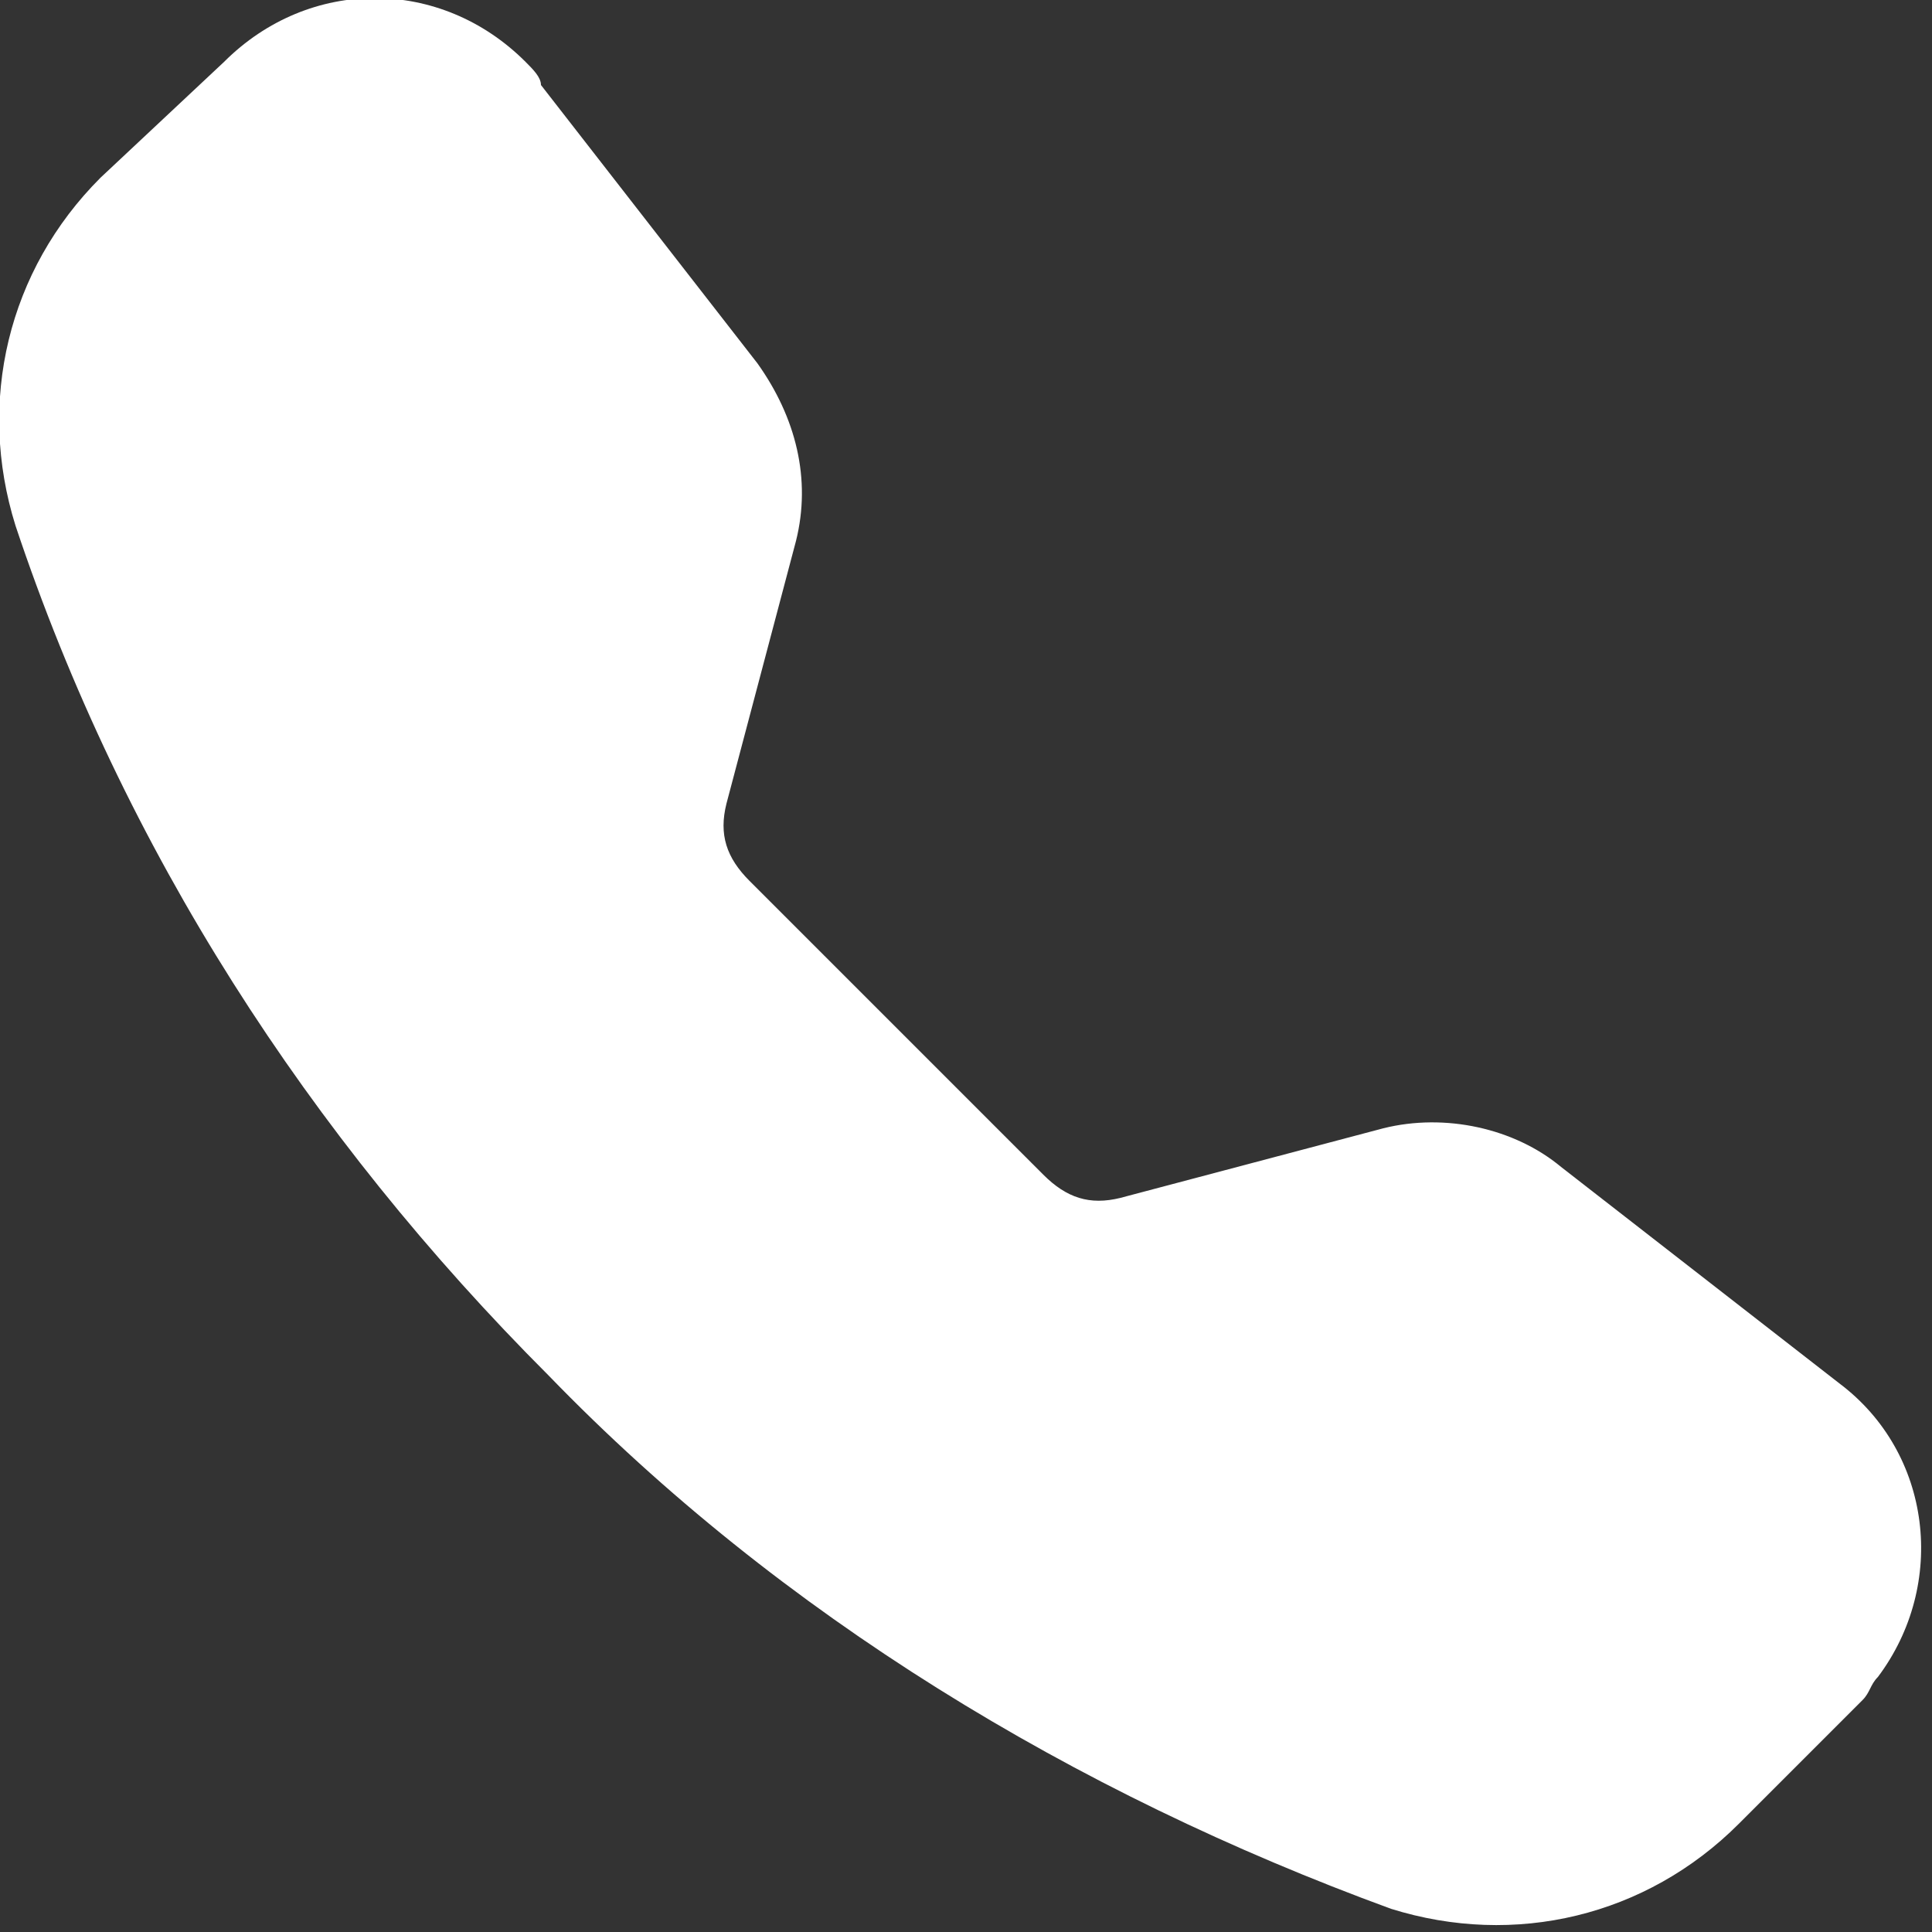 <?xml version="1.0" encoding="utf-8"?>
<!-- Generator: Adobe Illustrator 26.5.0, SVG Export Plug-In . SVG Version: 6.00 Build 0)  -->
<svg version="1.1" id="Laag_1" xmlns="http://www.w3.org/2000/svg" xmlns:xlink="http://www.w3.org/1999/xlink" x="0px" y="0px"
	 viewBox="0 0 25 25" style="enable-background:new 0 0 25 25;" xml:space="preserve">
<rect x="0" y="0" width="25" height="25" fill="#333333" stroke="none"/>
<style type="text/css">
	.st0{fill-rule:evenodd;clip-rule:evenodd;fill:#FFFFFF;}
</style>
<g transform="translate(-1043 -3472)">
	<path class="st0" d="M1045.9,3472.8c1.1-1.1,2.8-1.1,3.9,0c0.1,0.1,0.2,0.2,0.2,0.3l2.8,3.6c0.5,0.7,0.7,1.5,0.5,2.3l-0.9,3.4
		c-0.1,0.4,0,0.7,0.3,1l3.8,3.8c0.3,0.3,0.6,0.4,1,0.3l3.4-0.9c0.8-0.2,1.7,0,2.3,0.5l3.6,2.8c1.2,0.9,1.4,2.6,0.5,3.8
		c-0.1,0.1-0.1,0.2-0.2,0.3l-1.6,1.6c-1.2,1.2-2.9,1.6-4.5,1.1c-4.1-1.5-7.9-3.8-10.9-6.9c-3.1-3.1-5.5-6.8-6.9-11
		c-0.5-1.6-0.1-3.3,1.1-4.5L1045.9,3472.8z"/>
</g>
</svg>
